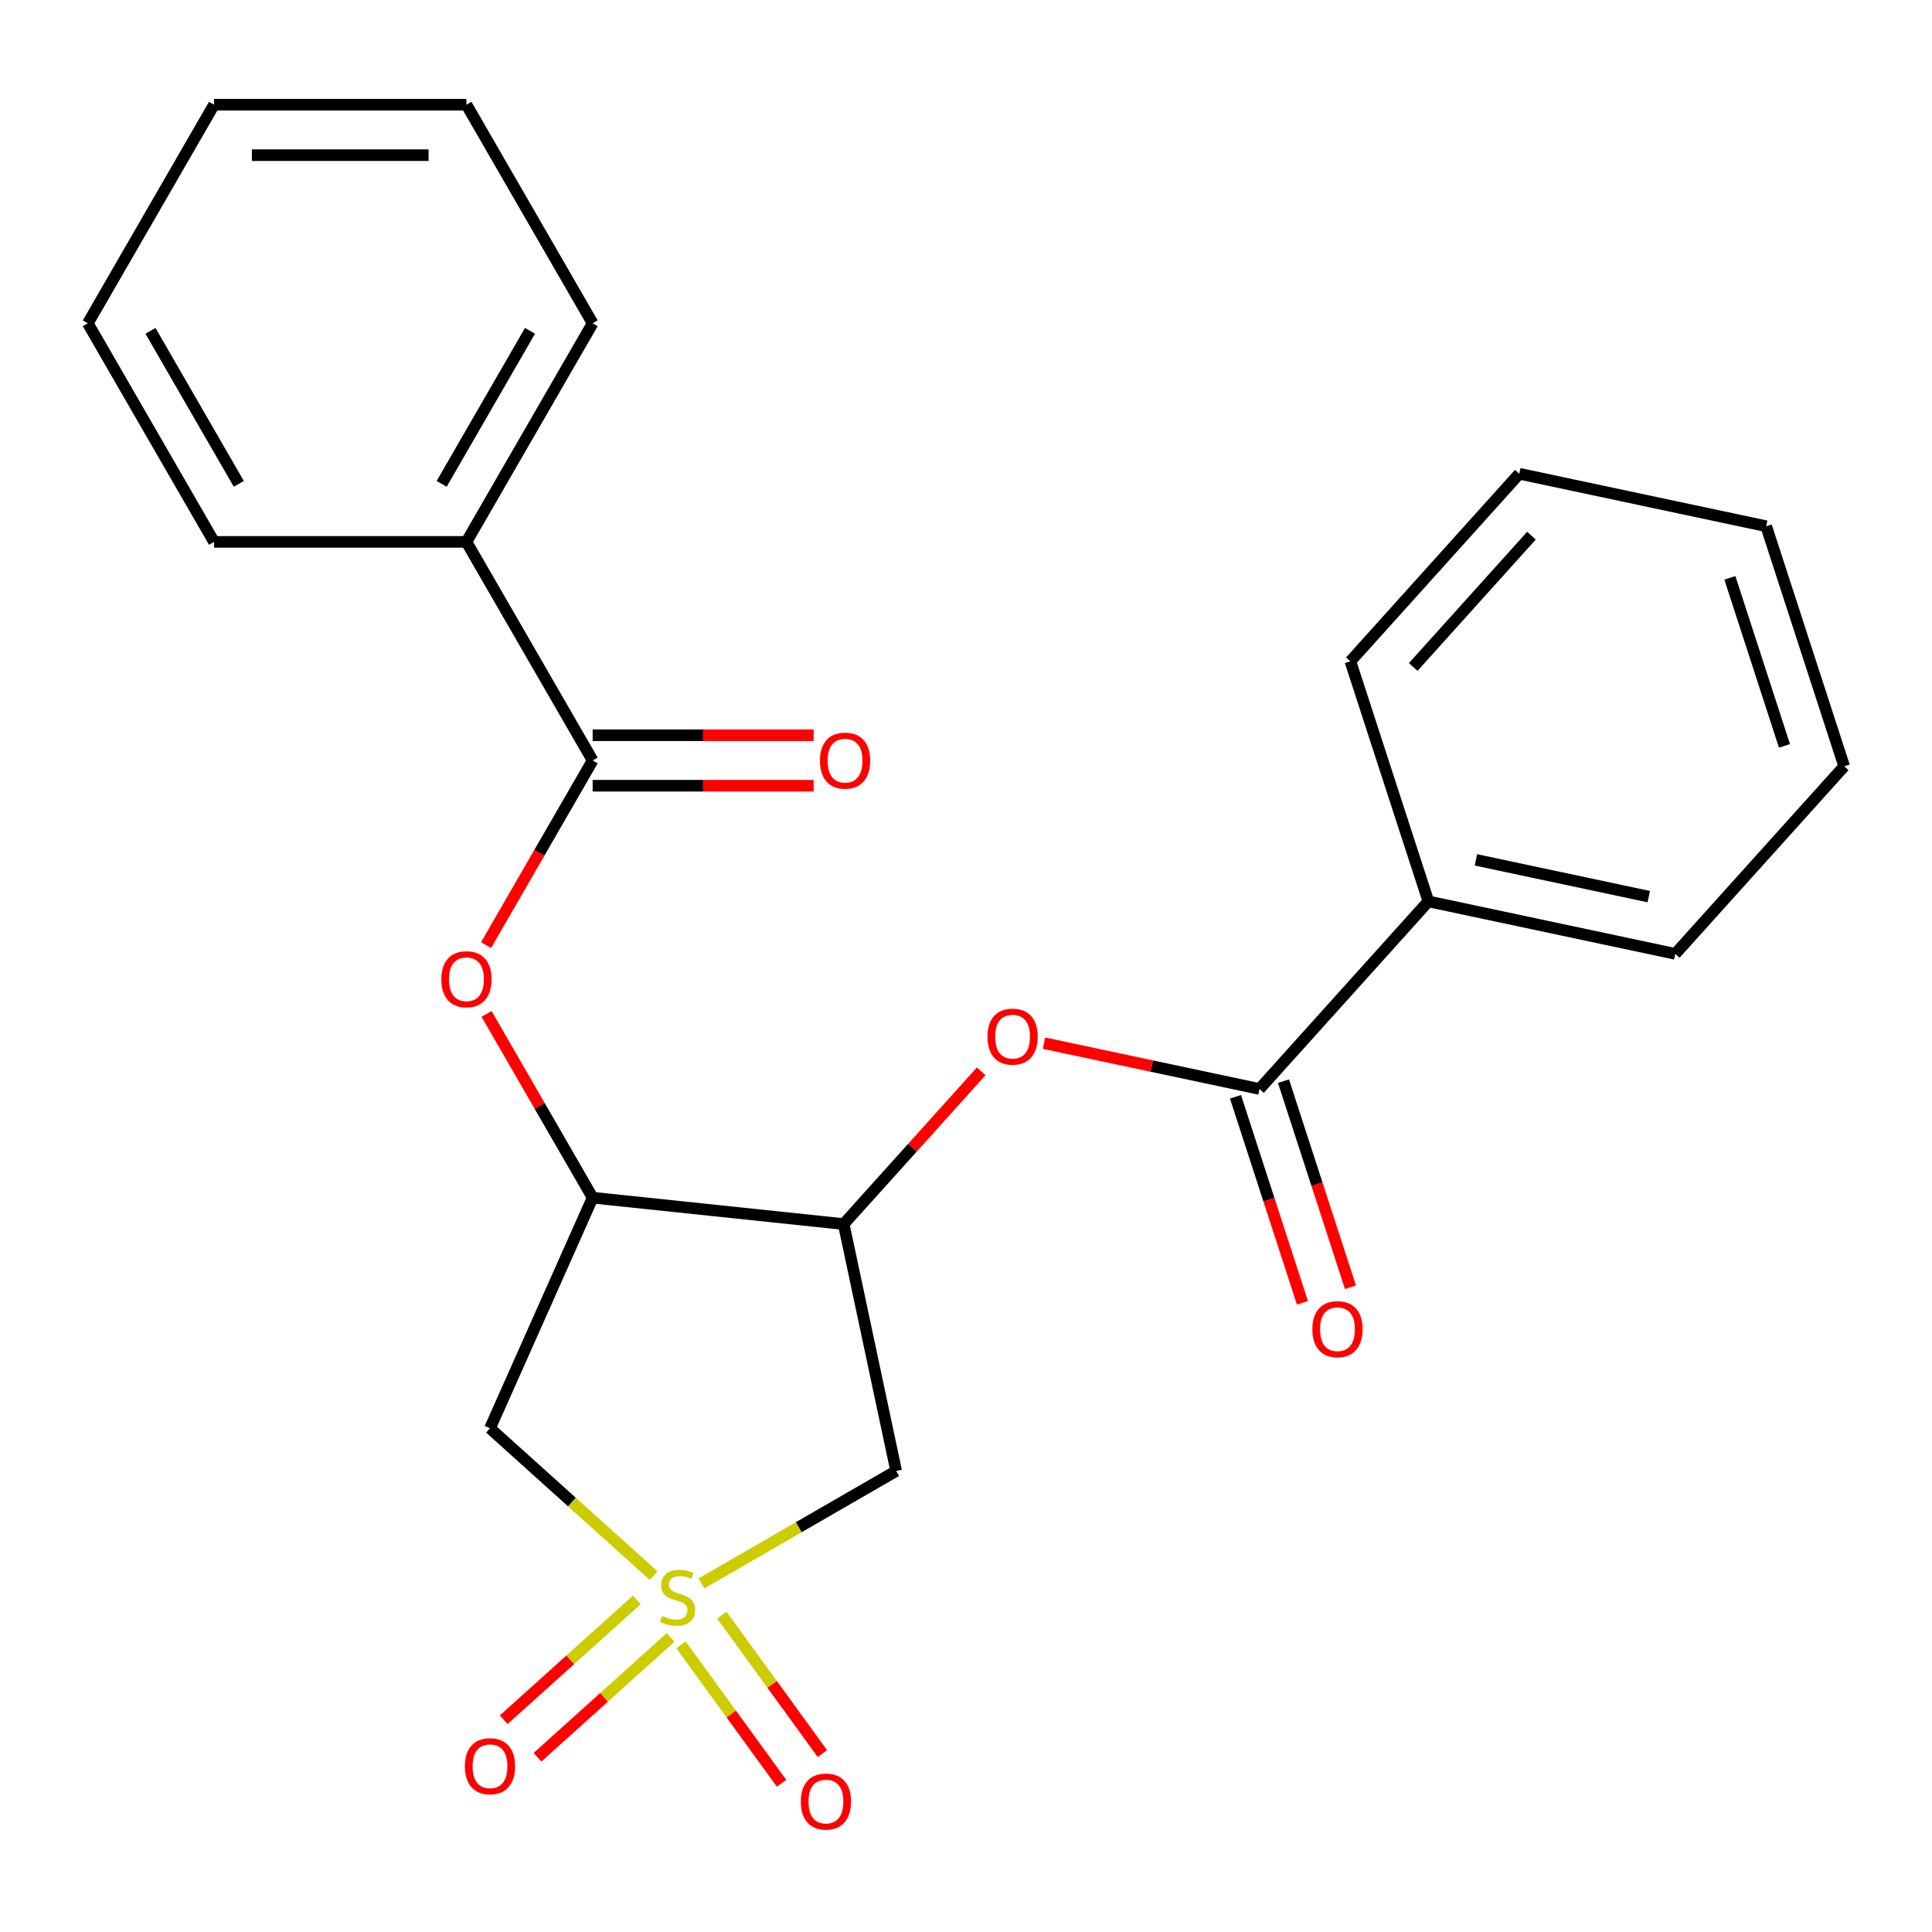 <?xml version='1.0' encoding='iso-8859-1'?>
<svg version='1.1' baseProfile='full'
              xmlns='http://www.w3.org/2000/svg'
                      xmlns:rdkit='http://www.rdkit.org/xml'
                      xmlns:xlink='http://www.w3.org/1999/xlink'
                  xml:space='preserve'
width='1000px' height='1000px' viewBox='0 0 1000 1000'>
<!-- END OF HEADER -->
<rect style='opacity:1.0;fill:#FFFFFF;stroke:none' width='1000' height='1000' x='0' y='0'> </rect>
<path class='bond-0' d='M 363.053,819.568 L 413.453,790.469' style='fill:none;fill-rule:evenodd;stroke:#CCCC00;stroke-width:6px;stroke-linecap:butt;stroke-linejoin:miter;stroke-opacity:1' />
<path class='bond-0' d='M 413.453,790.469 L 463.853,761.371' style='fill:none;fill-rule:evenodd;stroke:#000000;stroke-width:6px;stroke-linecap:butt;stroke-linejoin:miter;stroke-opacity:1' />
<path class='bond-1' d='M 338.36,815.579 L 295.987,777.427' style='fill:none;fill-rule:evenodd;stroke:#CCCC00;stroke-width:6px;stroke-linecap:butt;stroke-linejoin:miter;stroke-opacity:1' />
<path class='bond-1' d='M 295.987,777.427 L 253.615,739.274' style='fill:none;fill-rule:evenodd;stroke:#000000;stroke-width:6px;stroke-linecap:butt;stroke-linejoin:miter;stroke-opacity:1' />
<path class='bond-8' d='M 352.483,851.369 L 378.509,887.191' style='fill:none;fill-rule:evenodd;stroke:#CCCC00;stroke-width:6px;stroke-linecap:butt;stroke-linejoin:miter;stroke-opacity:1' />
<path class='bond-8' d='M 378.509,887.191 L 404.535,923.013' style='fill:none;fill-rule:evenodd;stroke:#FF0000;stroke-width:6px;stroke-linecap:butt;stroke-linejoin:miter;stroke-opacity:1' />
<path class='bond-8' d='M 373.623,836.01 L 399.649,871.832' style='fill:none;fill-rule:evenodd;stroke:#CCCC00;stroke-width:6px;stroke-linecap:butt;stroke-linejoin:miter;stroke-opacity:1' />
<path class='bond-8' d='M 399.649,871.832 L 425.675,907.654' style='fill:none;fill-rule:evenodd;stroke:#FF0000;stroke-width:6px;stroke-linecap:butt;stroke-linejoin:miter;stroke-opacity:1' />
<path class='bond-9' d='M 329.618,828.103 L 295.171,859.12' style='fill:none;fill-rule:evenodd;stroke:#CCCC00;stroke-width:6px;stroke-linecap:butt;stroke-linejoin:miter;stroke-opacity:1' />
<path class='bond-9' d='M 295.171,859.12 L 260.723,890.137' style='fill:none;fill-rule:evenodd;stroke:#FF0000;stroke-width:6px;stroke-linecap:butt;stroke-linejoin:miter;stroke-opacity:1' />
<path class='bond-9' d='M 347.103,847.522 L 312.655,878.538' style='fill:none;fill-rule:evenodd;stroke:#CCCC00;stroke-width:6px;stroke-linecap:butt;stroke-linejoin:miter;stroke-opacity:1' />
<path class='bond-9' d='M 312.655,878.538 L 278.208,909.555' style='fill:none;fill-rule:evenodd;stroke:#FF0000;stroke-width:6px;stroke-linecap:butt;stroke-linejoin:miter;stroke-opacity:1' />
<path class='bond-2' d='M 463.853,761.371 L 436.689,633.576' style='fill:none;fill-rule:evenodd;stroke:#000000;stroke-width:6px;stroke-linecap:butt;stroke-linejoin:miter;stroke-opacity:1' />
<path class='bond-3' d='M 253.615,739.274 L 306.755,619.919' style='fill:none;fill-rule:evenodd;stroke:#000000;stroke-width:6px;stroke-linecap:butt;stroke-linejoin:miter;stroke-opacity:1' />
<path class='bond-7' d='M 436.689,633.576 L 472.285,594.043' style='fill:none;fill-rule:evenodd;stroke:#000000;stroke-width:6px;stroke-linecap:butt;stroke-linejoin:miter;stroke-opacity:1' />
<path class='bond-7' d='M 472.285,594.043 L 507.88,554.51' style='fill:none;fill-rule:evenodd;stroke:#FF0000;stroke-width:6px;stroke-linecap:butt;stroke-linejoin:miter;stroke-opacity:1' />
<path class='bond-24' d='M 436.689,633.576 L 306.755,619.919' style='fill:none;fill-rule:evenodd;stroke:#000000;stroke-width:6px;stroke-linecap:butt;stroke-linejoin:miter;stroke-opacity:1' />
<path class='bond-6' d='M 306.755,619.919 L 279.296,572.359' style='fill:none;fill-rule:evenodd;stroke:#000000;stroke-width:6px;stroke-linecap:butt;stroke-linejoin:miter;stroke-opacity:1' />
<path class='bond-6' d='M 279.296,572.359 L 251.837,524.799' style='fill:none;fill-rule:evenodd;stroke:#FF0000;stroke-width:6px;stroke-linecap:butt;stroke-linejoin:miter;stroke-opacity:1' />
<path class='bond-4' d='M 306.755,393.627 L 279.169,441.407' style='fill:none;fill-rule:evenodd;stroke:#000000;stroke-width:6px;stroke-linecap:butt;stroke-linejoin:miter;stroke-opacity:1' />
<path class='bond-4' d='M 279.169,441.407 L 251.583,489.187' style='fill:none;fill-rule:evenodd;stroke:#FF0000;stroke-width:6px;stroke-linecap:butt;stroke-linejoin:miter;stroke-opacity:1' />
<path class='bond-11' d='M 306.755,406.692 L 363.947,406.692' style='fill:none;fill-rule:evenodd;stroke:#000000;stroke-width:6px;stroke-linecap:butt;stroke-linejoin:miter;stroke-opacity:1' />
<path class='bond-11' d='M 363.947,406.692 L 421.139,406.692' style='fill:none;fill-rule:evenodd;stroke:#FF0000;stroke-width:6px;stroke-linecap:butt;stroke-linejoin:miter;stroke-opacity:1' />
<path class='bond-11' d='M 306.755,380.562 L 363.947,380.562' style='fill:none;fill-rule:evenodd;stroke:#000000;stroke-width:6px;stroke-linecap:butt;stroke-linejoin:miter;stroke-opacity:1' />
<path class='bond-11' d='M 363.947,380.562 L 421.139,380.562' style='fill:none;fill-rule:evenodd;stroke:#FF0000;stroke-width:6px;stroke-linecap:butt;stroke-linejoin:miter;stroke-opacity:1' />
<path class='bond-13' d='M 306.755,393.627 L 241.43,280.48' style='fill:none;fill-rule:evenodd;stroke:#000000;stroke-width:6px;stroke-linecap:butt;stroke-linejoin:miter;stroke-opacity:1' />
<path class='bond-5' d='M 651.906,563.648 L 596.142,551.795' style='fill:none;fill-rule:evenodd;stroke:#000000;stroke-width:6px;stroke-linecap:butt;stroke-linejoin:miter;stroke-opacity:1' />
<path class='bond-5' d='M 596.142,551.795 L 540.377,539.941' style='fill:none;fill-rule:evenodd;stroke:#FF0000;stroke-width:6px;stroke-linecap:butt;stroke-linejoin:miter;stroke-opacity:1' />
<path class='bond-10' d='M 639.481,567.685 L 656.81,621.02' style='fill:none;fill-rule:evenodd;stroke:#000000;stroke-width:6px;stroke-linecap:butt;stroke-linejoin:miter;stroke-opacity:1' />
<path class='bond-10' d='M 656.81,621.02 L 674.14,674.354' style='fill:none;fill-rule:evenodd;stroke:#FF0000;stroke-width:6px;stroke-linecap:butt;stroke-linejoin:miter;stroke-opacity:1' />
<path class='bond-10' d='M 664.332,559.61 L 681.661,612.945' style='fill:none;fill-rule:evenodd;stroke:#000000;stroke-width:6px;stroke-linecap:butt;stroke-linejoin:miter;stroke-opacity:1' />
<path class='bond-10' d='M 681.661,612.945 L 698.991,666.28' style='fill:none;fill-rule:evenodd;stroke:#FF0000;stroke-width:6px;stroke-linecap:butt;stroke-linejoin:miter;stroke-opacity:1' />
<path class='bond-12' d='M 651.906,563.648 L 739.328,466.556' style='fill:none;fill-rule:evenodd;stroke:#000000;stroke-width:6px;stroke-linecap:butt;stroke-linejoin:miter;stroke-opacity:1' />
<path class='bond-16' d='M 739.328,466.556 L 867.123,493.719' style='fill:none;fill-rule:evenodd;stroke:#000000;stroke-width:6px;stroke-linecap:butt;stroke-linejoin:miter;stroke-opacity:1' />
<path class='bond-16' d='M 763.93,445.071 L 853.387,464.086' style='fill:none;fill-rule:evenodd;stroke:#000000;stroke-width:6px;stroke-linecap:butt;stroke-linejoin:miter;stroke-opacity:1' />
<path class='bond-17' d='M 739.328,466.556 L 698.955,342.3' style='fill:none;fill-rule:evenodd;stroke:#000000;stroke-width:6px;stroke-linecap:butt;stroke-linejoin:miter;stroke-opacity:1' />
<path class='bond-14' d='M 241.43,280.48 L 306.755,167.334' style='fill:none;fill-rule:evenodd;stroke:#000000;stroke-width:6px;stroke-linecap:butt;stroke-linejoin:miter;stroke-opacity:1' />
<path class='bond-14' d='M 228.599,250.443 L 274.327,171.241' style='fill:none;fill-rule:evenodd;stroke:#000000;stroke-width:6px;stroke-linecap:butt;stroke-linejoin:miter;stroke-opacity:1' />
<path class='bond-15' d='M 241.43,280.48 L 110.78,280.48' style='fill:none;fill-rule:evenodd;stroke:#000000;stroke-width:6px;stroke-linecap:butt;stroke-linejoin:miter;stroke-opacity:1' />
<path class='bond-18' d='M 306.755,167.334 L 241.43,54.188' style='fill:none;fill-rule:evenodd;stroke:#000000;stroke-width:6px;stroke-linecap:butt;stroke-linejoin:miter;stroke-opacity:1' />
<path class='bond-21' d='M 110.78,280.48 L 45.455,167.334' style='fill:none;fill-rule:evenodd;stroke:#000000;stroke-width:6px;stroke-linecap:butt;stroke-linejoin:miter;stroke-opacity:1' />
<path class='bond-21' d='M 123.61,250.443 L 77.883,171.241' style='fill:none;fill-rule:evenodd;stroke:#000000;stroke-width:6px;stroke-linecap:butt;stroke-linejoin:miter;stroke-opacity:1' />
<path class='bond-20' d='M 867.123,493.719 L 954.545,396.627' style='fill:none;fill-rule:evenodd;stroke:#000000;stroke-width:6px;stroke-linecap:butt;stroke-linejoin:miter;stroke-opacity:1' />
<path class='bond-19' d='M 698.955,342.3 L 786.377,245.208' style='fill:none;fill-rule:evenodd;stroke:#000000;stroke-width:6px;stroke-linecap:butt;stroke-linejoin:miter;stroke-opacity:1' />
<path class='bond-19' d='M 731.487,345.221 L 792.682,277.256' style='fill:none;fill-rule:evenodd;stroke:#000000;stroke-width:6px;stroke-linecap:butt;stroke-linejoin:miter;stroke-opacity:1' />
<path class='bond-25' d='M 241.43,54.188 L 110.78,54.188' style='fill:none;fill-rule:evenodd;stroke:#000000;stroke-width:6px;stroke-linecap:butt;stroke-linejoin:miter;stroke-opacity:1' />
<path class='bond-25' d='M 221.832,80.318 L 130.377,80.318' style='fill:none;fill-rule:evenodd;stroke:#000000;stroke-width:6px;stroke-linecap:butt;stroke-linejoin:miter;stroke-opacity:1' />
<path class='bond-22' d='M 786.377,245.208 L 914.172,272.372' style='fill:none;fill-rule:evenodd;stroke:#000000;stroke-width:6px;stroke-linecap:butt;stroke-linejoin:miter;stroke-opacity:1' />
<path class='bond-26' d='M 954.545,396.627 L 914.172,272.372' style='fill:none;fill-rule:evenodd;stroke:#000000;stroke-width:6px;stroke-linecap:butt;stroke-linejoin:miter;stroke-opacity:1' />
<path class='bond-26' d='M 923.638,386.064 L 895.377,299.085' style='fill:none;fill-rule:evenodd;stroke:#000000;stroke-width:6px;stroke-linecap:butt;stroke-linejoin:miter;stroke-opacity:1' />
<path class='bond-23' d='M 45.455,167.334 L 110.78,54.188' style='fill:none;fill-rule:evenodd;stroke:#000000;stroke-width:6px;stroke-linecap:butt;stroke-linejoin:miter;stroke-opacity:1' />
<path  class='atom-0' d='M 342.707 836.416
Q 343.027 836.536, 344.347 837.096
Q 345.667 837.656, 347.107 838.016
Q 348.587 838.336, 350.027 838.336
Q 352.707 838.336, 354.267 837.056
Q 355.827 835.736, 355.827 833.456
Q 355.827 831.896, 355.027 830.936
Q 354.267 829.976, 353.067 829.456
Q 351.867 828.936, 349.867 828.336
Q 347.347 827.576, 345.827 826.856
Q 344.347 826.136, 343.267 824.616
Q 342.227 823.096, 342.227 820.536
Q 342.227 816.976, 344.627 814.776
Q 347.067 812.576, 351.867 812.576
Q 355.147 812.576, 358.867 814.136
L 357.947 817.216
Q 354.547 815.816, 351.987 815.816
Q 349.227 815.816, 347.707 816.976
Q 346.187 818.096, 346.227 820.056
Q 346.227 821.576, 346.987 822.496
Q 347.787 823.416, 348.907 823.936
Q 350.067 824.456, 351.987 825.056
Q 354.547 825.856, 356.067 826.656
Q 357.587 827.456, 358.667 829.096
Q 359.787 830.696, 359.787 833.456
Q 359.787 837.376, 357.147 839.496
Q 354.547 841.576, 350.187 841.576
Q 347.667 841.576, 345.747 841.016
Q 343.867 840.496, 341.627 839.576
L 342.707 836.416
' fill='#CCCC00'/>
<path  class='atom-7' d='M 228.43 506.853
Q 228.43 500.053, 231.79 496.253
Q 235.15 492.453, 241.43 492.453
Q 247.71 492.453, 251.07 496.253
Q 254.43 500.053, 254.43 506.853
Q 254.43 513.733, 251.03 517.653
Q 247.63 521.533, 241.43 521.533
Q 235.19 521.533, 231.79 517.653
Q 228.43 513.773, 228.43 506.853
M 241.43 518.333
Q 245.75 518.333, 248.07 515.453
Q 250.43 512.533, 250.43 506.853
Q 250.43 501.293, 248.07 498.493
Q 245.75 495.653, 241.43 495.653
Q 237.11 495.653, 234.75 498.453
Q 232.43 501.253, 232.43 506.853
Q 232.43 512.573, 234.75 515.453
Q 237.11 518.333, 241.43 518.333
' fill='#FF0000'/>
<path  class='atom-8' d='M 511.111 536.564
Q 511.111 529.764, 514.471 525.964
Q 517.831 522.164, 524.111 522.164
Q 530.391 522.164, 533.751 525.964
Q 537.111 529.764, 537.111 536.564
Q 537.111 543.444, 533.711 547.364
Q 530.311 551.244, 524.111 551.244
Q 517.871 551.244, 514.471 547.364
Q 511.111 543.484, 511.111 536.564
M 524.111 548.044
Q 528.431 548.044, 530.751 545.164
Q 533.111 542.244, 533.111 536.564
Q 533.111 531.004, 530.751 528.204
Q 528.431 525.364, 524.111 525.364
Q 519.791 525.364, 517.431 528.164
Q 515.111 530.964, 515.111 536.564
Q 515.111 542.284, 517.431 545.164
Q 519.791 548.044, 524.111 548.044
' fill='#FF0000'/>
<path  class='atom-9' d='M 414.501 932.474
Q 414.501 925.674, 417.861 921.874
Q 421.221 918.074, 427.501 918.074
Q 433.781 918.074, 437.141 921.874
Q 440.501 925.674, 440.501 932.474
Q 440.501 939.354, 437.101 943.274
Q 433.701 947.154, 427.501 947.154
Q 421.261 947.154, 417.861 943.274
Q 414.501 939.394, 414.501 932.474
M 427.501 943.954
Q 431.821 943.954, 434.141 941.074
Q 436.501 938.154, 436.501 932.474
Q 436.501 926.914, 434.141 924.114
Q 431.821 921.274, 427.501 921.274
Q 423.181 921.274, 420.821 924.074
Q 418.501 926.874, 418.501 932.474
Q 418.501 938.194, 420.821 941.074
Q 423.181 943.954, 427.501 943.954
' fill='#FF0000'/>
<path  class='atom-10' d='M 240.615 914.198
Q 240.615 907.398, 243.975 903.598
Q 247.335 899.798, 253.615 899.798
Q 259.895 899.798, 263.255 903.598
Q 266.615 907.398, 266.615 914.198
Q 266.615 921.078, 263.215 924.998
Q 259.815 928.878, 253.615 928.878
Q 247.375 928.878, 243.975 924.998
Q 240.615 921.118, 240.615 914.198
M 253.615 925.678
Q 257.935 925.678, 260.255 922.798
Q 262.615 919.878, 262.615 914.198
Q 262.615 908.638, 260.255 905.838
Q 257.935 902.998, 253.615 902.998
Q 249.295 902.998, 246.935 905.798
Q 244.615 908.598, 244.615 914.198
Q 244.615 919.918, 246.935 922.798
Q 249.295 925.678, 253.615 925.678
' fill='#FF0000'/>
<path  class='atom-11' d='M 679.279 687.983
Q 679.279 681.183, 682.639 677.383
Q 685.999 673.583, 692.279 673.583
Q 698.559 673.583, 701.919 677.383
Q 705.279 681.183, 705.279 687.983
Q 705.279 694.863, 701.879 698.783
Q 698.479 702.663, 692.279 702.663
Q 686.039 702.663, 682.639 698.783
Q 679.279 694.903, 679.279 687.983
M 692.279 699.463
Q 696.599 699.463, 698.919 696.583
Q 701.279 693.663, 701.279 687.983
Q 701.279 682.423, 698.919 679.623
Q 696.599 676.783, 692.279 676.783
Q 687.959 676.783, 685.599 679.583
Q 683.279 682.383, 683.279 687.983
Q 683.279 693.703, 685.599 696.583
Q 687.959 699.463, 692.279 699.463
' fill='#FF0000'/>
<path  class='atom-12' d='M 424.405 393.707
Q 424.405 386.907, 427.765 383.107
Q 431.125 379.307, 437.405 379.307
Q 443.685 379.307, 447.045 383.107
Q 450.405 386.907, 450.405 393.707
Q 450.405 400.587, 447.005 404.507
Q 443.605 408.387, 437.405 408.387
Q 431.165 408.387, 427.765 404.507
Q 424.405 400.627, 424.405 393.707
M 437.405 405.187
Q 441.725 405.187, 444.045 402.307
Q 446.405 399.387, 446.405 393.707
Q 446.405 388.147, 444.045 385.347
Q 441.725 382.507, 437.405 382.507
Q 433.085 382.507, 430.725 385.307
Q 428.405 388.107, 428.405 393.707
Q 428.405 399.427, 430.725 402.307
Q 433.085 405.187, 437.405 405.187
' fill='#FF0000'/>
</svg>
